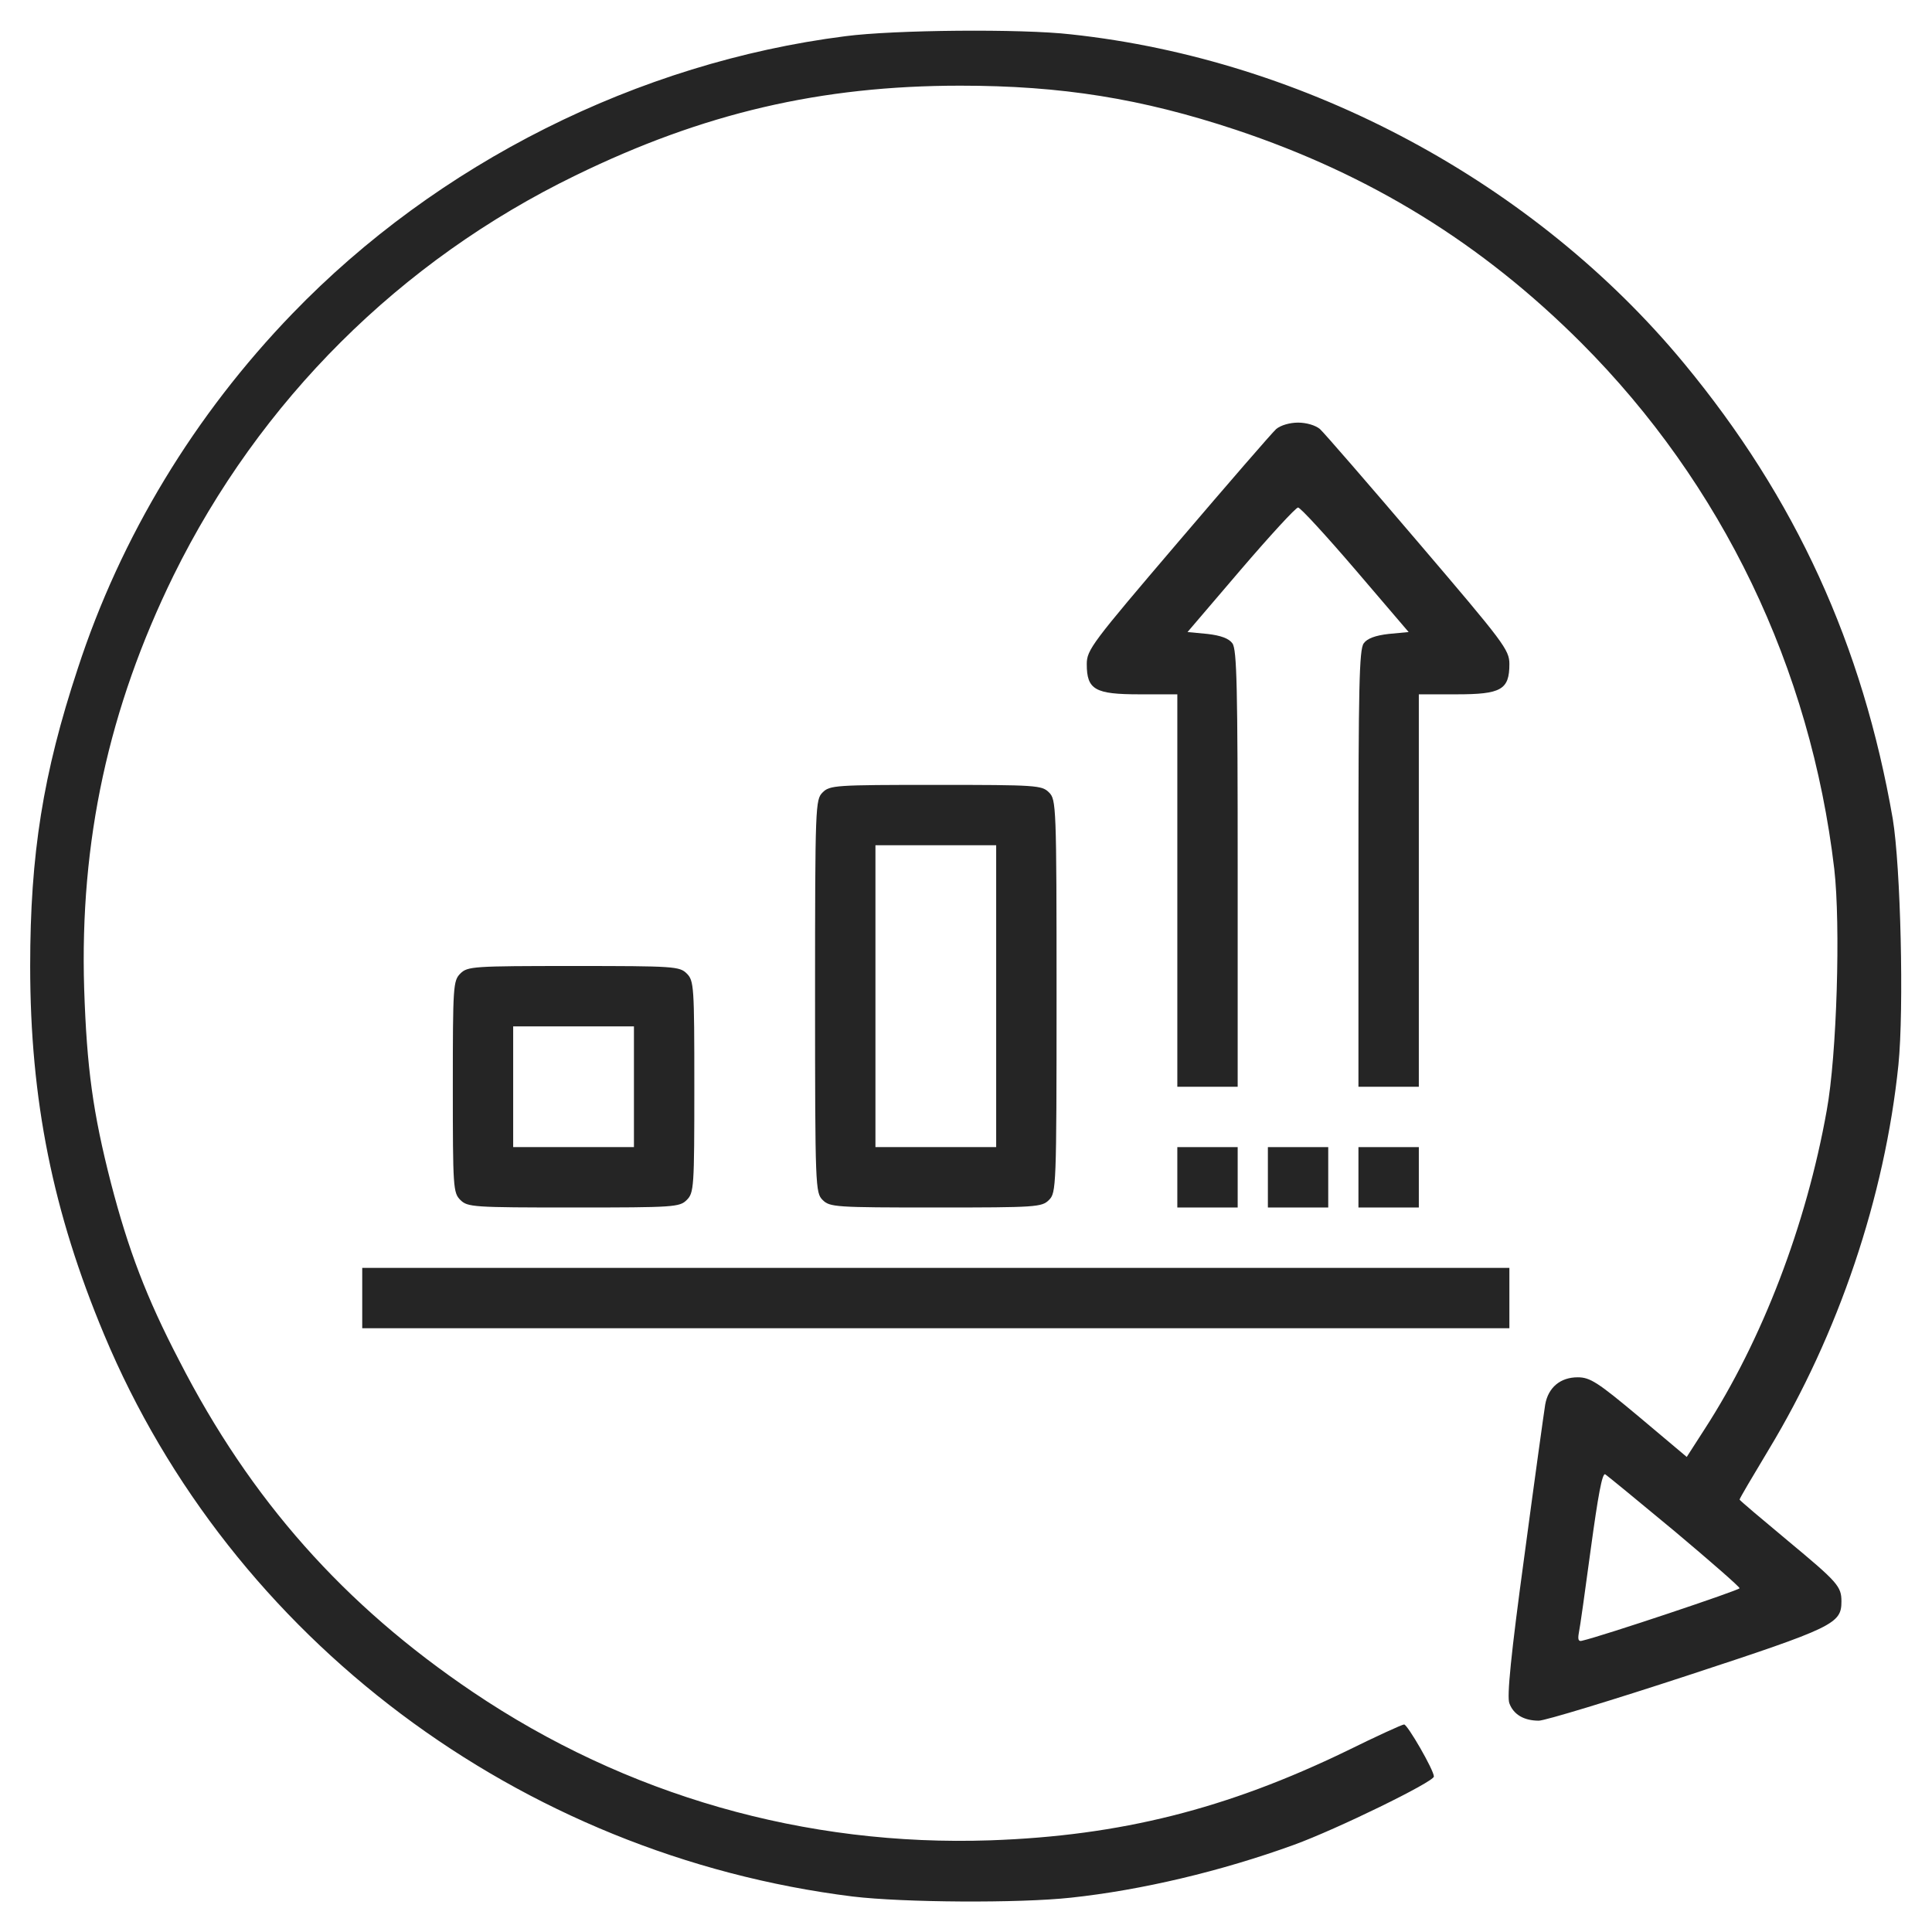 <svg width="55" height="55" viewBox="0 0 55 55" fill="none" xmlns="http://www.w3.org/2000/svg">
<g clip-path="url(#clip0_312_36)">
<path d="M24.062 1.031C18.154 1.783 12.45 4.651 8.325 8.927C5.543 11.806 3.438 15.275 2.213 19.035C1.225 22.021 0.859 24.32 0.859 27.5C0.859 31.314 1.504 34.504 2.965 37.995C6.585 46.653 14.792 52.809 24.277 53.99C25.717 54.162 29.004 54.184 30.486 54.023C32.495 53.808 34.762 53.271 36.835 52.519C38.049 52.078 40.82 50.725 40.82 50.574C40.82 50.392 40.068 49.092 39.972 49.092C39.918 49.092 39.188 49.425 38.339 49.844C34.923 51.498 31.894 52.261 28.198 52.39C22.924 52.572 17.821 51.111 13.46 48.168C9.797 45.697 7.133 42.7 5.103 38.736C4.168 36.942 3.652 35.578 3.158 33.677C2.643 31.668 2.471 30.4 2.396 28.145C2.267 23.944 3.094 20.152 4.941 16.382C7.391 11.408 11.387 7.423 16.382 4.995C20.013 3.223 23.364 2.439 27.339 2.439C30.218 2.439 32.495 2.804 35.181 3.695C39.016 4.974 42.185 6.929 45.02 9.765C49.027 13.782 51.541 19.003 52.218 24.739C52.4 26.329 52.293 30.035 52.003 31.614C51.423 34.869 50.166 38.156 48.523 40.691L48.018 41.476L46.664 40.337C45.482 39.349 45.268 39.209 44.913 39.209C44.419 39.209 44.075 39.499 43.989 39.983C43.957 40.176 43.688 42.109 43.398 44.279C43.012 47.105 42.894 48.308 42.969 48.49C43.087 48.812 43.388 48.984 43.807 48.984C43.978 48.984 45.891 48.404 48.05 47.695C52.207 46.331 52.422 46.224 52.422 45.59C52.422 45.16 52.315 45.042 50.907 43.871C50.145 43.237 49.522 42.711 49.522 42.69C49.522 42.657 49.898 42.023 50.349 41.272C52.336 37.984 53.657 34.074 54.044 30.314C54.205 28.714 54.108 24.675 53.883 23.311C53.023 18.358 51.122 14.191 47.942 10.345C43.688 5.199 37.179 1.697 30.486 0.978C29.079 0.816 25.448 0.849 24.062 1.031ZM47.674 43.592C48.684 44.441 49.522 45.171 49.522 45.214C49.522 45.268 45.611 46.578 45.042 46.707C44.935 46.739 44.913 46.675 44.945 46.492C44.977 46.353 45.128 45.268 45.289 44.075C45.493 42.582 45.611 41.927 45.697 41.97C45.762 42.013 46.653 42.743 47.674 43.592Z" fill="#252525"/>
<path d="M36.33 12.214C36.212 12.321 34.955 13.771 33.526 15.447C31.088 18.305 30.938 18.498 30.938 18.906C30.938 19.637 31.174 19.766 32.441 19.766H33.516V25.352V30.938H34.375H35.234V24.729C35.234 19.594 35.213 18.487 35.084 18.315C34.987 18.176 34.751 18.09 34.375 18.047L33.806 17.993L35.32 16.221C36.158 15.243 36.889 14.448 36.953 14.448C37.018 14.448 37.748 15.243 38.586 16.221L40.101 17.993L39.531 18.047C39.155 18.09 38.919 18.176 38.822 18.315C38.693 18.487 38.672 19.594 38.672 24.729V30.938H39.531H40.391V25.352V19.766H41.465C42.732 19.766 42.969 19.637 42.969 18.906C42.969 18.498 42.818 18.305 40.38 15.447C38.951 13.771 37.694 12.321 37.576 12.214C37.447 12.106 37.19 12.031 36.953 12.031C36.717 12.031 36.459 12.106 36.33 12.214Z" fill="#252525"/>
<path d="M23.418 22.559C23.214 22.763 23.203 22.913 23.203 28.359C23.203 33.806 23.214 33.956 23.418 34.16C23.622 34.364 23.773 34.375 26.641 34.375C29.509 34.375 29.659 34.364 29.863 34.16C30.067 33.956 30.078 33.806 30.078 28.359C30.078 22.913 30.067 22.763 29.863 22.559C29.659 22.355 29.509 22.344 26.641 22.344C23.773 22.344 23.622 22.355 23.418 22.559ZM28.359 28.359V32.656H26.641H24.922V28.359V24.062H26.641H28.359V28.359Z" fill="#252525"/>
<path d="M13.105 27.715C12.901 27.919 12.891 28.069 12.891 30.938C12.891 33.806 12.901 33.956 13.105 34.16C13.31 34.364 13.46 34.375 16.328 34.375C19.196 34.375 19.347 34.364 19.551 34.16C19.755 33.956 19.766 33.806 19.766 30.938C19.766 28.069 19.755 27.919 19.551 27.715C19.347 27.511 19.196 27.5 16.328 27.5C13.46 27.5 13.31 27.511 13.105 27.715ZM18.047 30.938V32.656H16.328H14.609V30.938V29.219H16.328H18.047V30.938Z" fill="#252525"/>
<path d="M33.516 33.516V34.375H34.375H35.234V33.516V32.656H34.375H33.516V33.516Z" fill="#252525"/>
<path d="M36.094 33.516V34.375H36.953H37.812V33.516V32.656H36.953H36.094V33.516Z" fill="#252525"/>
<path d="M38.672 33.516V34.375H39.531H40.391V33.516V32.656H39.531H38.672V33.516Z" fill="#252525"/>
<path d="M10.312 36.953V37.812H26.641H42.969V36.953V36.094H26.641H10.312V36.953Z" fill="#252525"/>
</g>
<defs>
<clipPath id="clip0_312_36">
<rect width="55" height="55" fill="white"/>
</clipPath>
</defs>
</svg>
